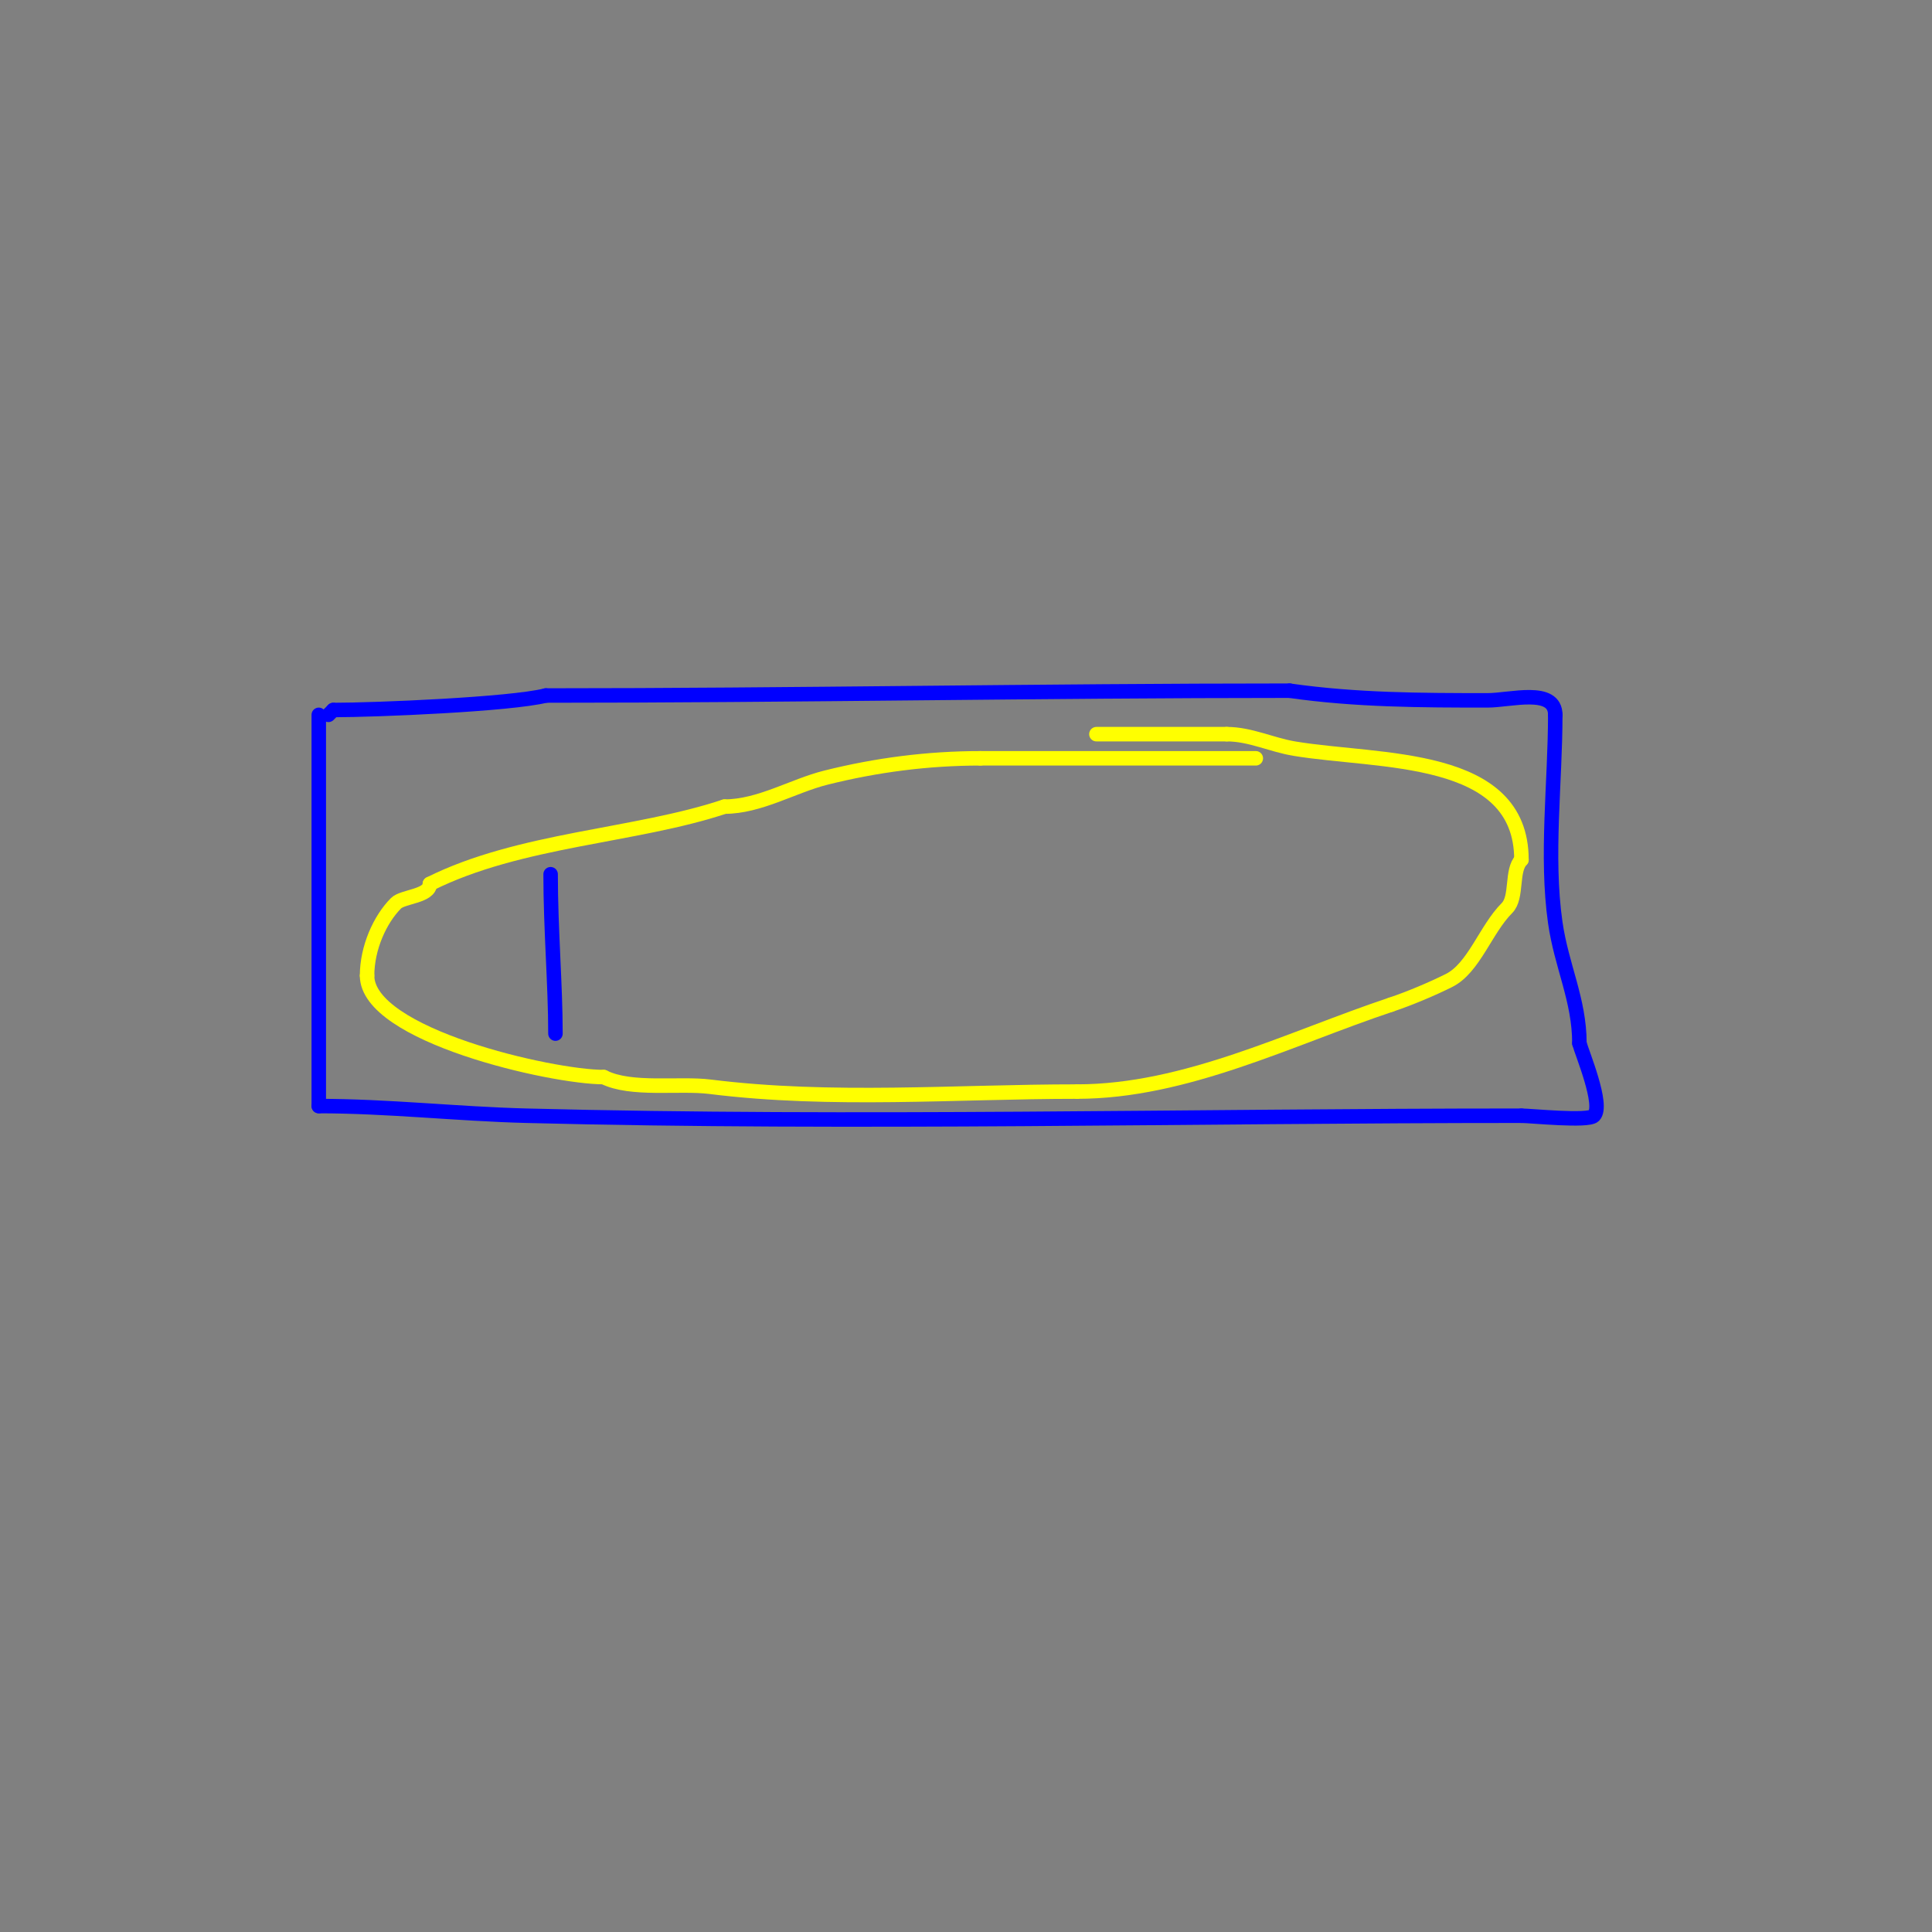 <svg viewBox='0 0 400 400' version='1.1' xmlns='http://www.w3.org/2000/svg' xmlns:xlink='http://www.w3.org/1999/xlink'><rect x="0" y="0" width="400" height="400" fill="#808080" stroke="none"/><g fill='none' stroke='#0000ff' stroke-width='3' stroke-linecap='round' stroke-linejoin='round'><path d='M66,148c0,27 0,54 0,81'/><path d='M66,229c14.288,0 28.697,1.633 43,2c68.559,1.758 137.402,0 206,0'/><path d='M315,231c1.941,0 13.775,1.225 15,0c2.112,-2.112 -2.514,-13.057 -3,-15'/><path d='M327,216c0,-8.994 -3.711,-15.974 -5,-25c-1.964,-13.745 0,-29.013 0,-43'/><path d='M322,148c0,-5.721 -9.3,-3 -14,-3c-13.844,0 -27.263,-0.038 -41,-2'/><path d='M267,143c-51.281,0 -102.979,1 -154,1'/><path d='M113,144c-7.356,1.839 -35.194,3 -44,3'/><path d='M69,147l-1,1'/></g>
<g fill='none' stroke='#ffff00' stroke-width='3' stroke-linecap='round' stroke-linejoin='round'><path d='M260,157c-19,0 -38,0 -57,0'/><path d='M203,157c-10.94,0 -21.588,1.397 -32,4c-6.815,1.704 -13.73,6 -21,6'/><path d='M150,167c-18.478,6.159 -42.412,6.706 -61,16'/><path d='M89,183c0,2.57 -5.597,2.597 -7,4c-3.316,3.316 -6,9.226 -6,15'/><path d='M76,202c0,12.338 38.167,21 49,21'/><path d='M125,223c5.707,2.853 15.594,1.199 22,2c25.225,3.153 50.864,1 76,1'/><path d='M223,226c22.487,0 44.087,-11.029 65,-18'/><path d='M288,208c3.916,-1.305 8.637,-3.318 12,-5c5.156,-2.578 7.587,-10.587 12,-15c2.217,-2.217 0.82,-7.82 3,-10'/><path d='M315,178c0,-22.181 -29.469,-20.078 -47,-23c-4.805,-0.801 -9.171,-3 -14,-3'/><path d='M254,152c-9,0 -18,0 -27,0'/></g>
<g fill='none' stroke='#0000ff' stroke-width='3' stroke-linecap='round' stroke-linejoin='round'><path d='M114,181c0,11.442 1,22.898 1,33'/><path d='M115,214'/></g>
</svg>